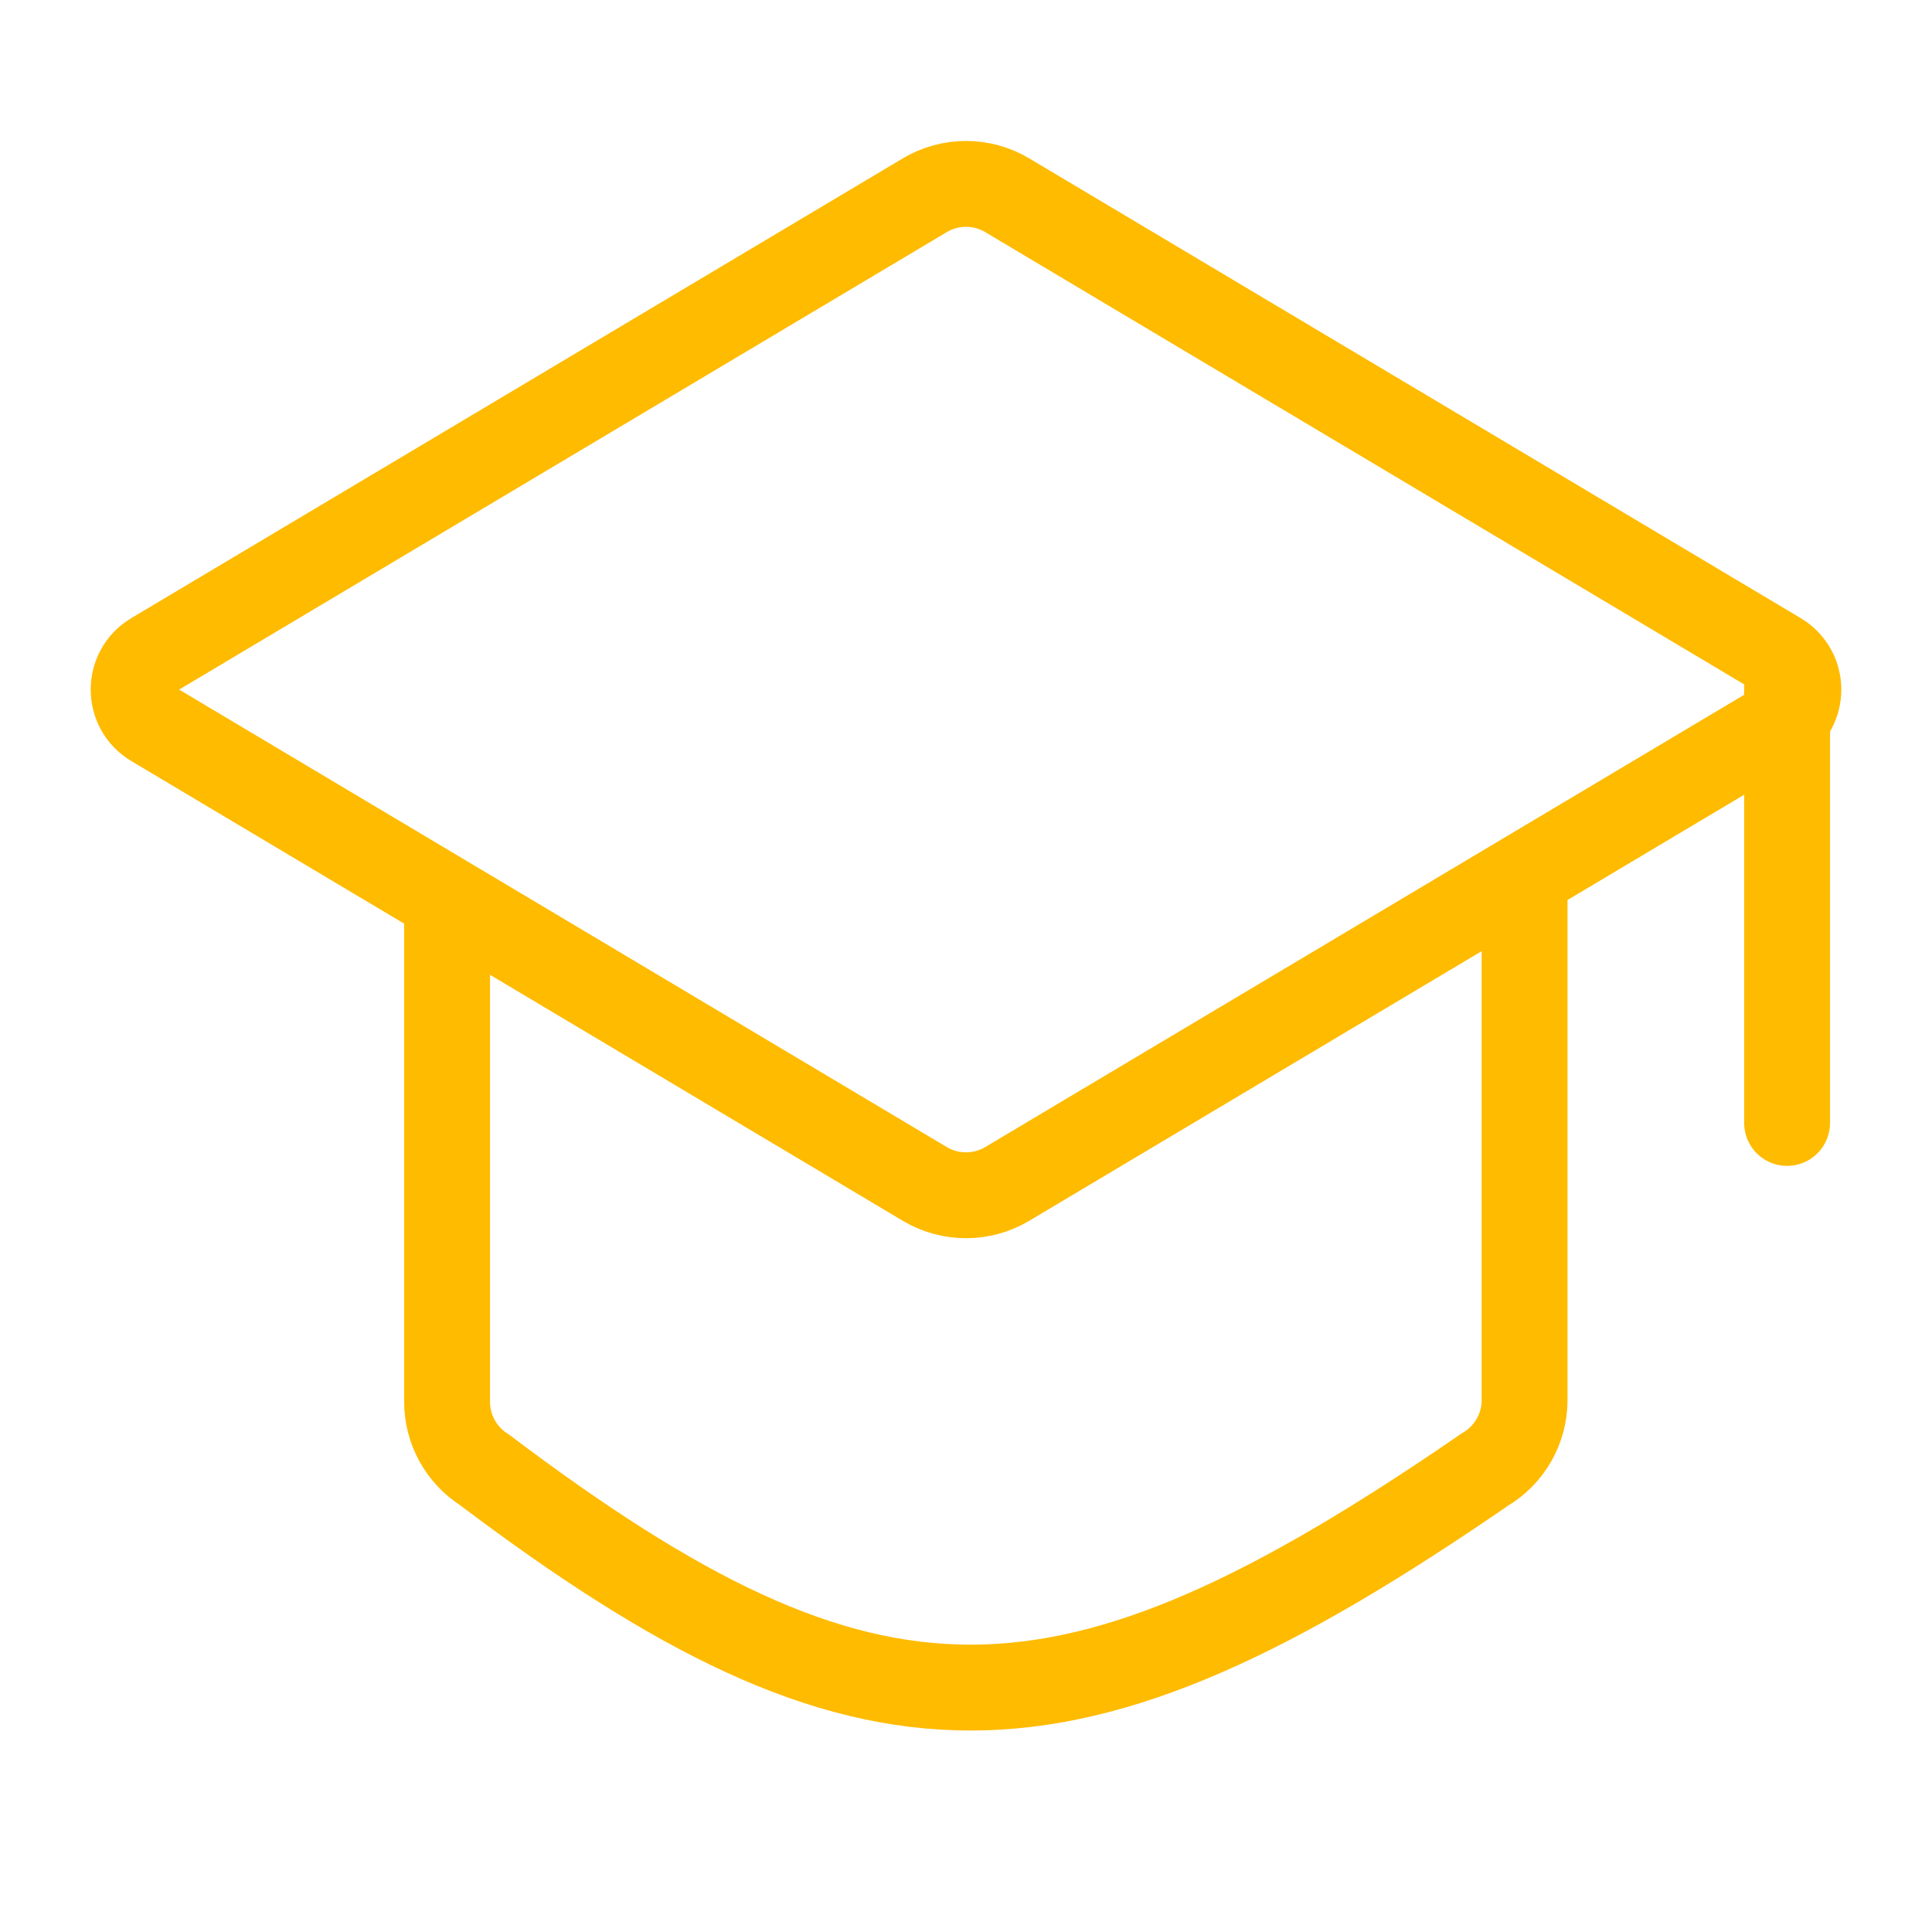 <svg width="90" height="90" viewBox="0 0 90 90" fill="none" xmlns="http://www.w3.org/2000/svg">
<path d="M20.828 41.891L43.08 55.152C44.263 55.857 45.737 55.857 46.92 55.152L82.86 33.734C84.08 33.007 84.08 31.24 82.86 30.513L46.92 9.095C45.737 8.39 44.263 8.39 43.08 9.095L7.14 30.513C5.92 31.24 5.92 33.007 7.14 33.734L20.828 41.891ZM20.828 41.891V65.304C20.828 66.587 21.483 67.78 22.566 68.469C40.5 82 49.5 82 69.178 68.452C70.32 67.778 71.021 66.55 71.021 65.223L71.021 41.891M83.25 32.061V52.311" stroke="#FFBB00" stroke-width="4" stroke-linecap="round" stroke-linejoin="round"/>
</svg>
